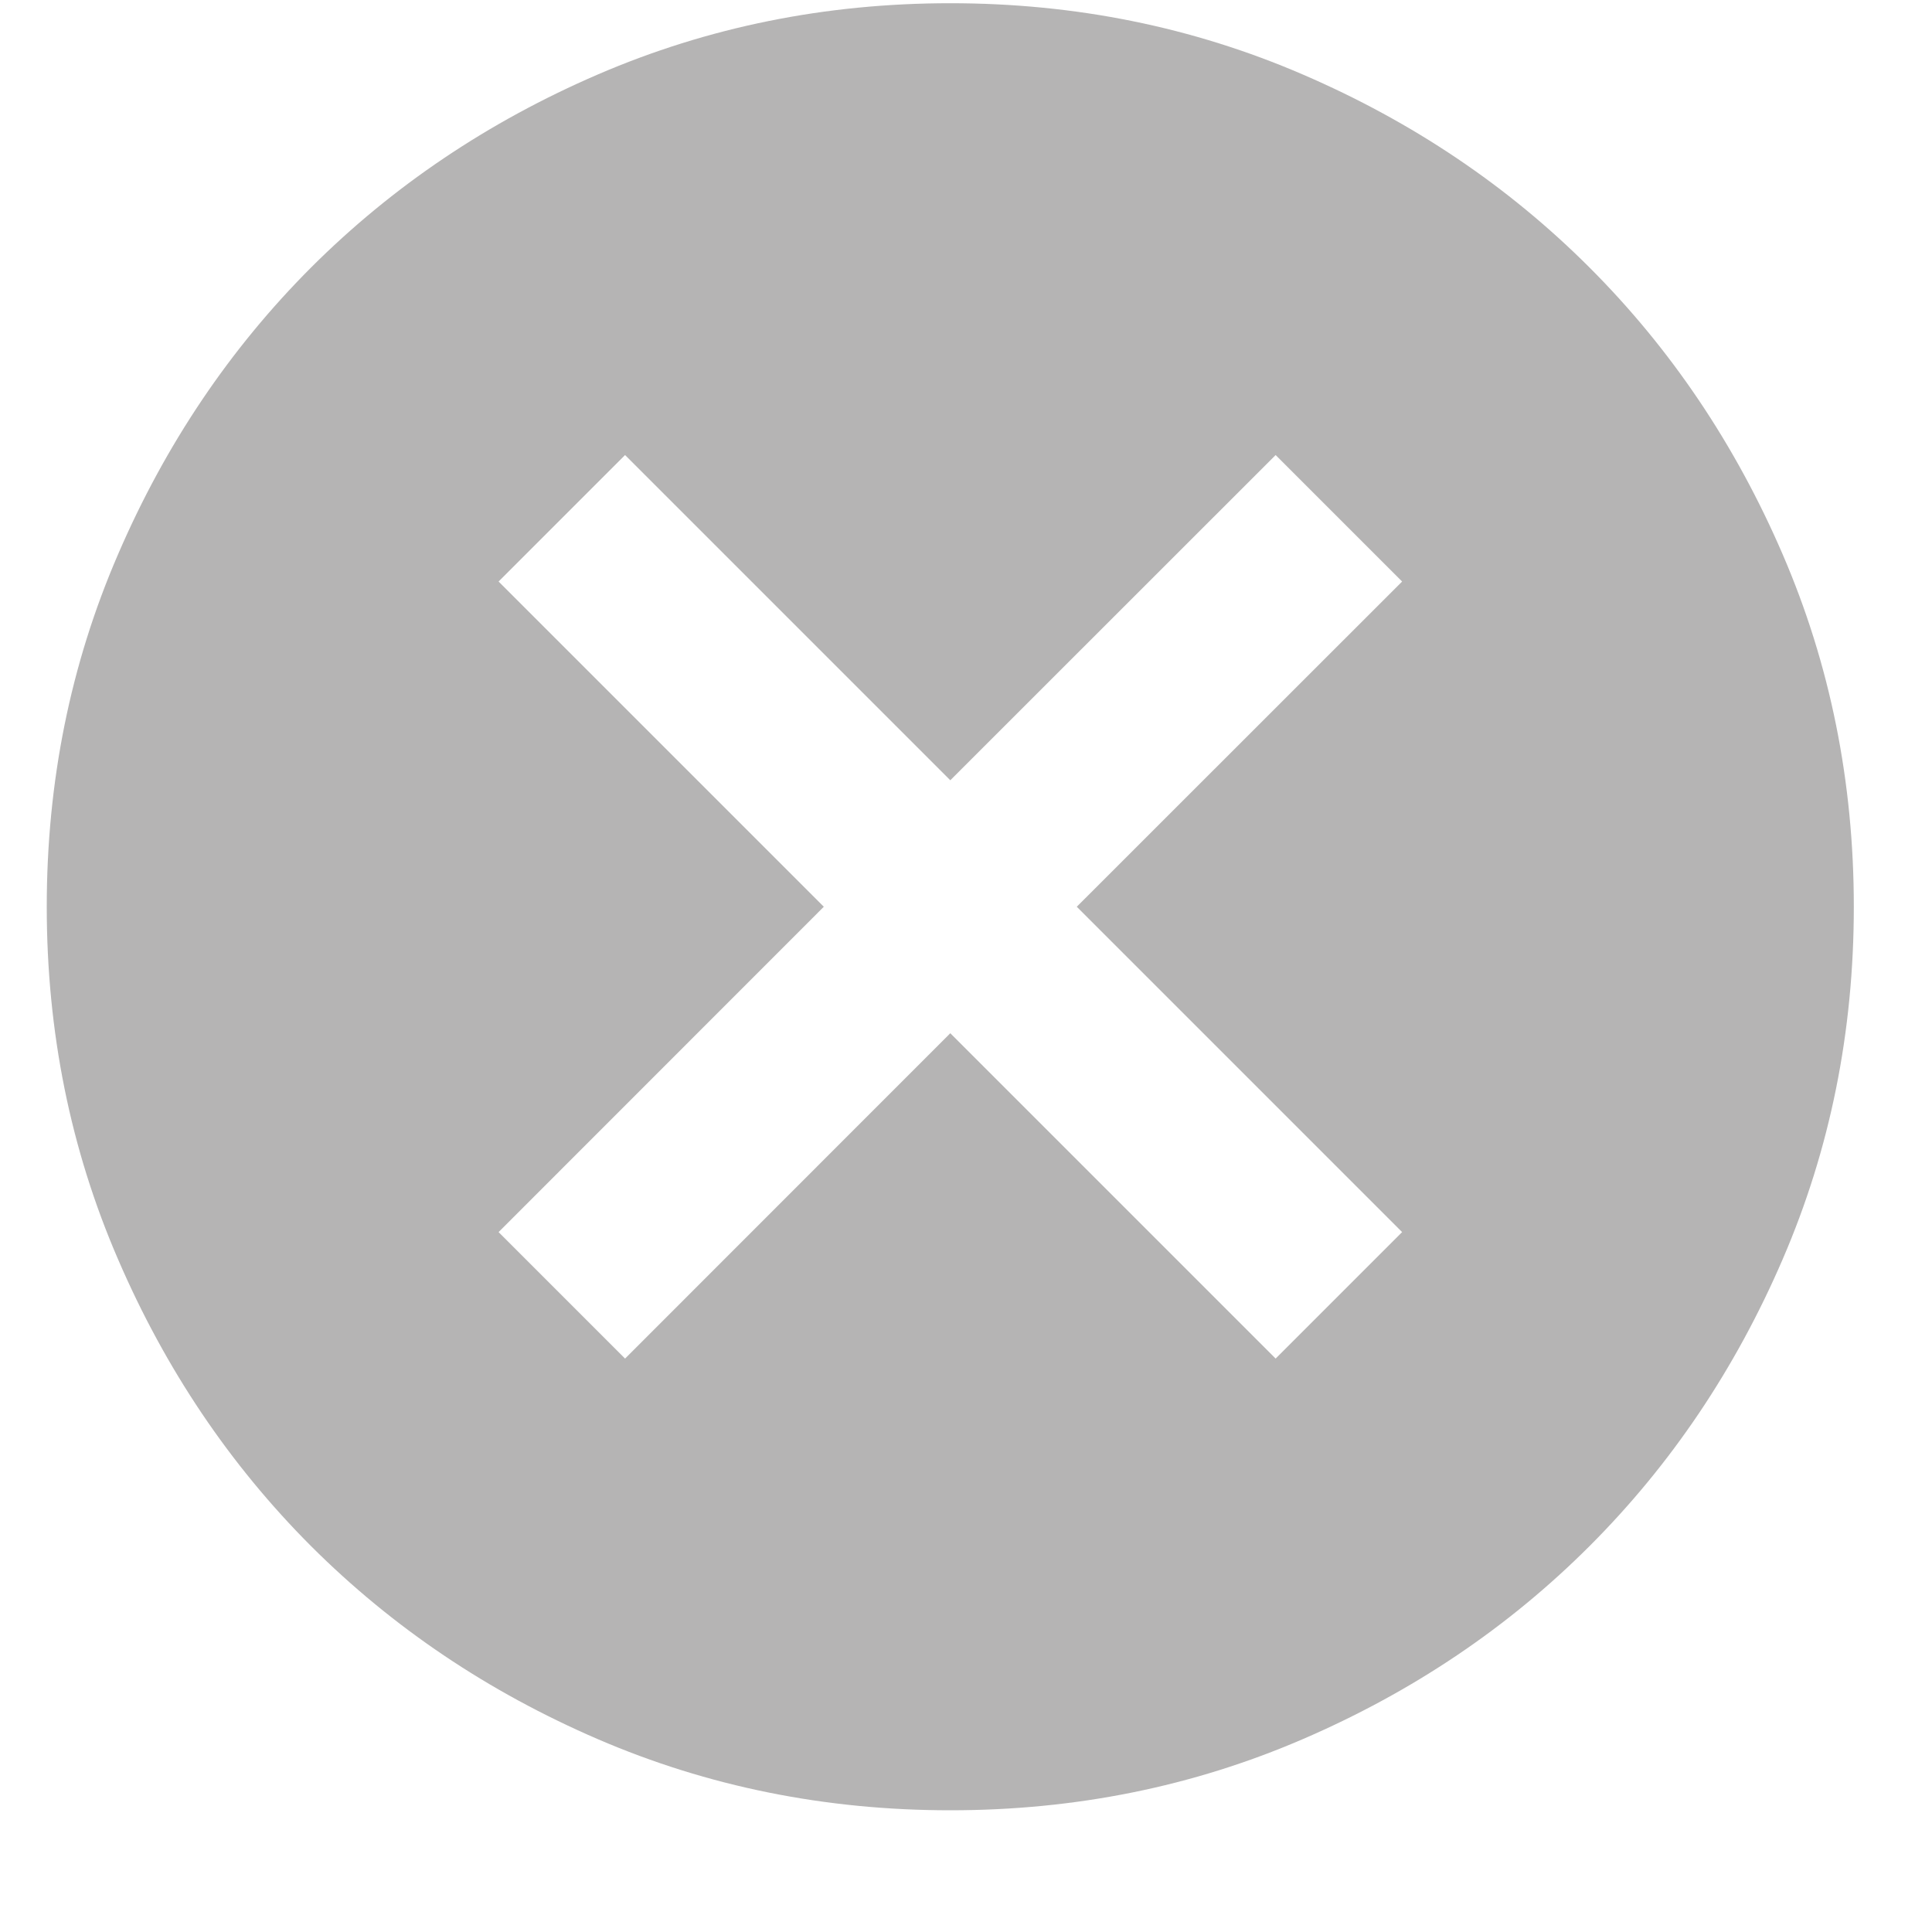 <svg width="15" height="15" viewBox="0 0 15 15" fill="none" xmlns="http://www.w3.org/2000/svg">
<path d="M4.853 10.548L7.378 8.022L9.904 10.548L10.886 9.566L8.36 7.04L10.886 4.515L9.904 3.533L7.378 6.058L4.853 3.533L3.871 4.515L6.396 7.04L3.871 9.566L4.853 10.548ZM7.378 14.055C6.408 14.055 5.496 13.871 4.642 13.503C3.789 13.135 3.047 12.635 2.415 12.004C1.784 11.372 1.284 10.63 0.916 9.776C0.547 8.923 0.363 8.011 0.363 7.04C0.363 6.07 0.547 5.158 0.916 4.305C1.284 3.451 1.784 2.709 2.415 2.077C3.047 1.446 3.789 0.946 4.642 0.578C5.496 0.21 6.408 0.025 7.378 0.025C8.349 0.025 9.261 0.21 10.114 0.578C10.968 0.946 11.71 1.446 12.341 2.077C12.973 2.709 13.473 3.451 13.841 4.305C14.209 5.158 14.393 6.07 14.393 7.04C14.393 8.011 14.209 8.923 13.841 9.776C13.473 10.63 12.973 11.372 12.341 12.004C11.71 12.635 10.968 13.135 10.114 13.503C9.261 13.871 8.349 14.055 7.378 14.055Z" fill="#B5B4B4"/>
</svg>
